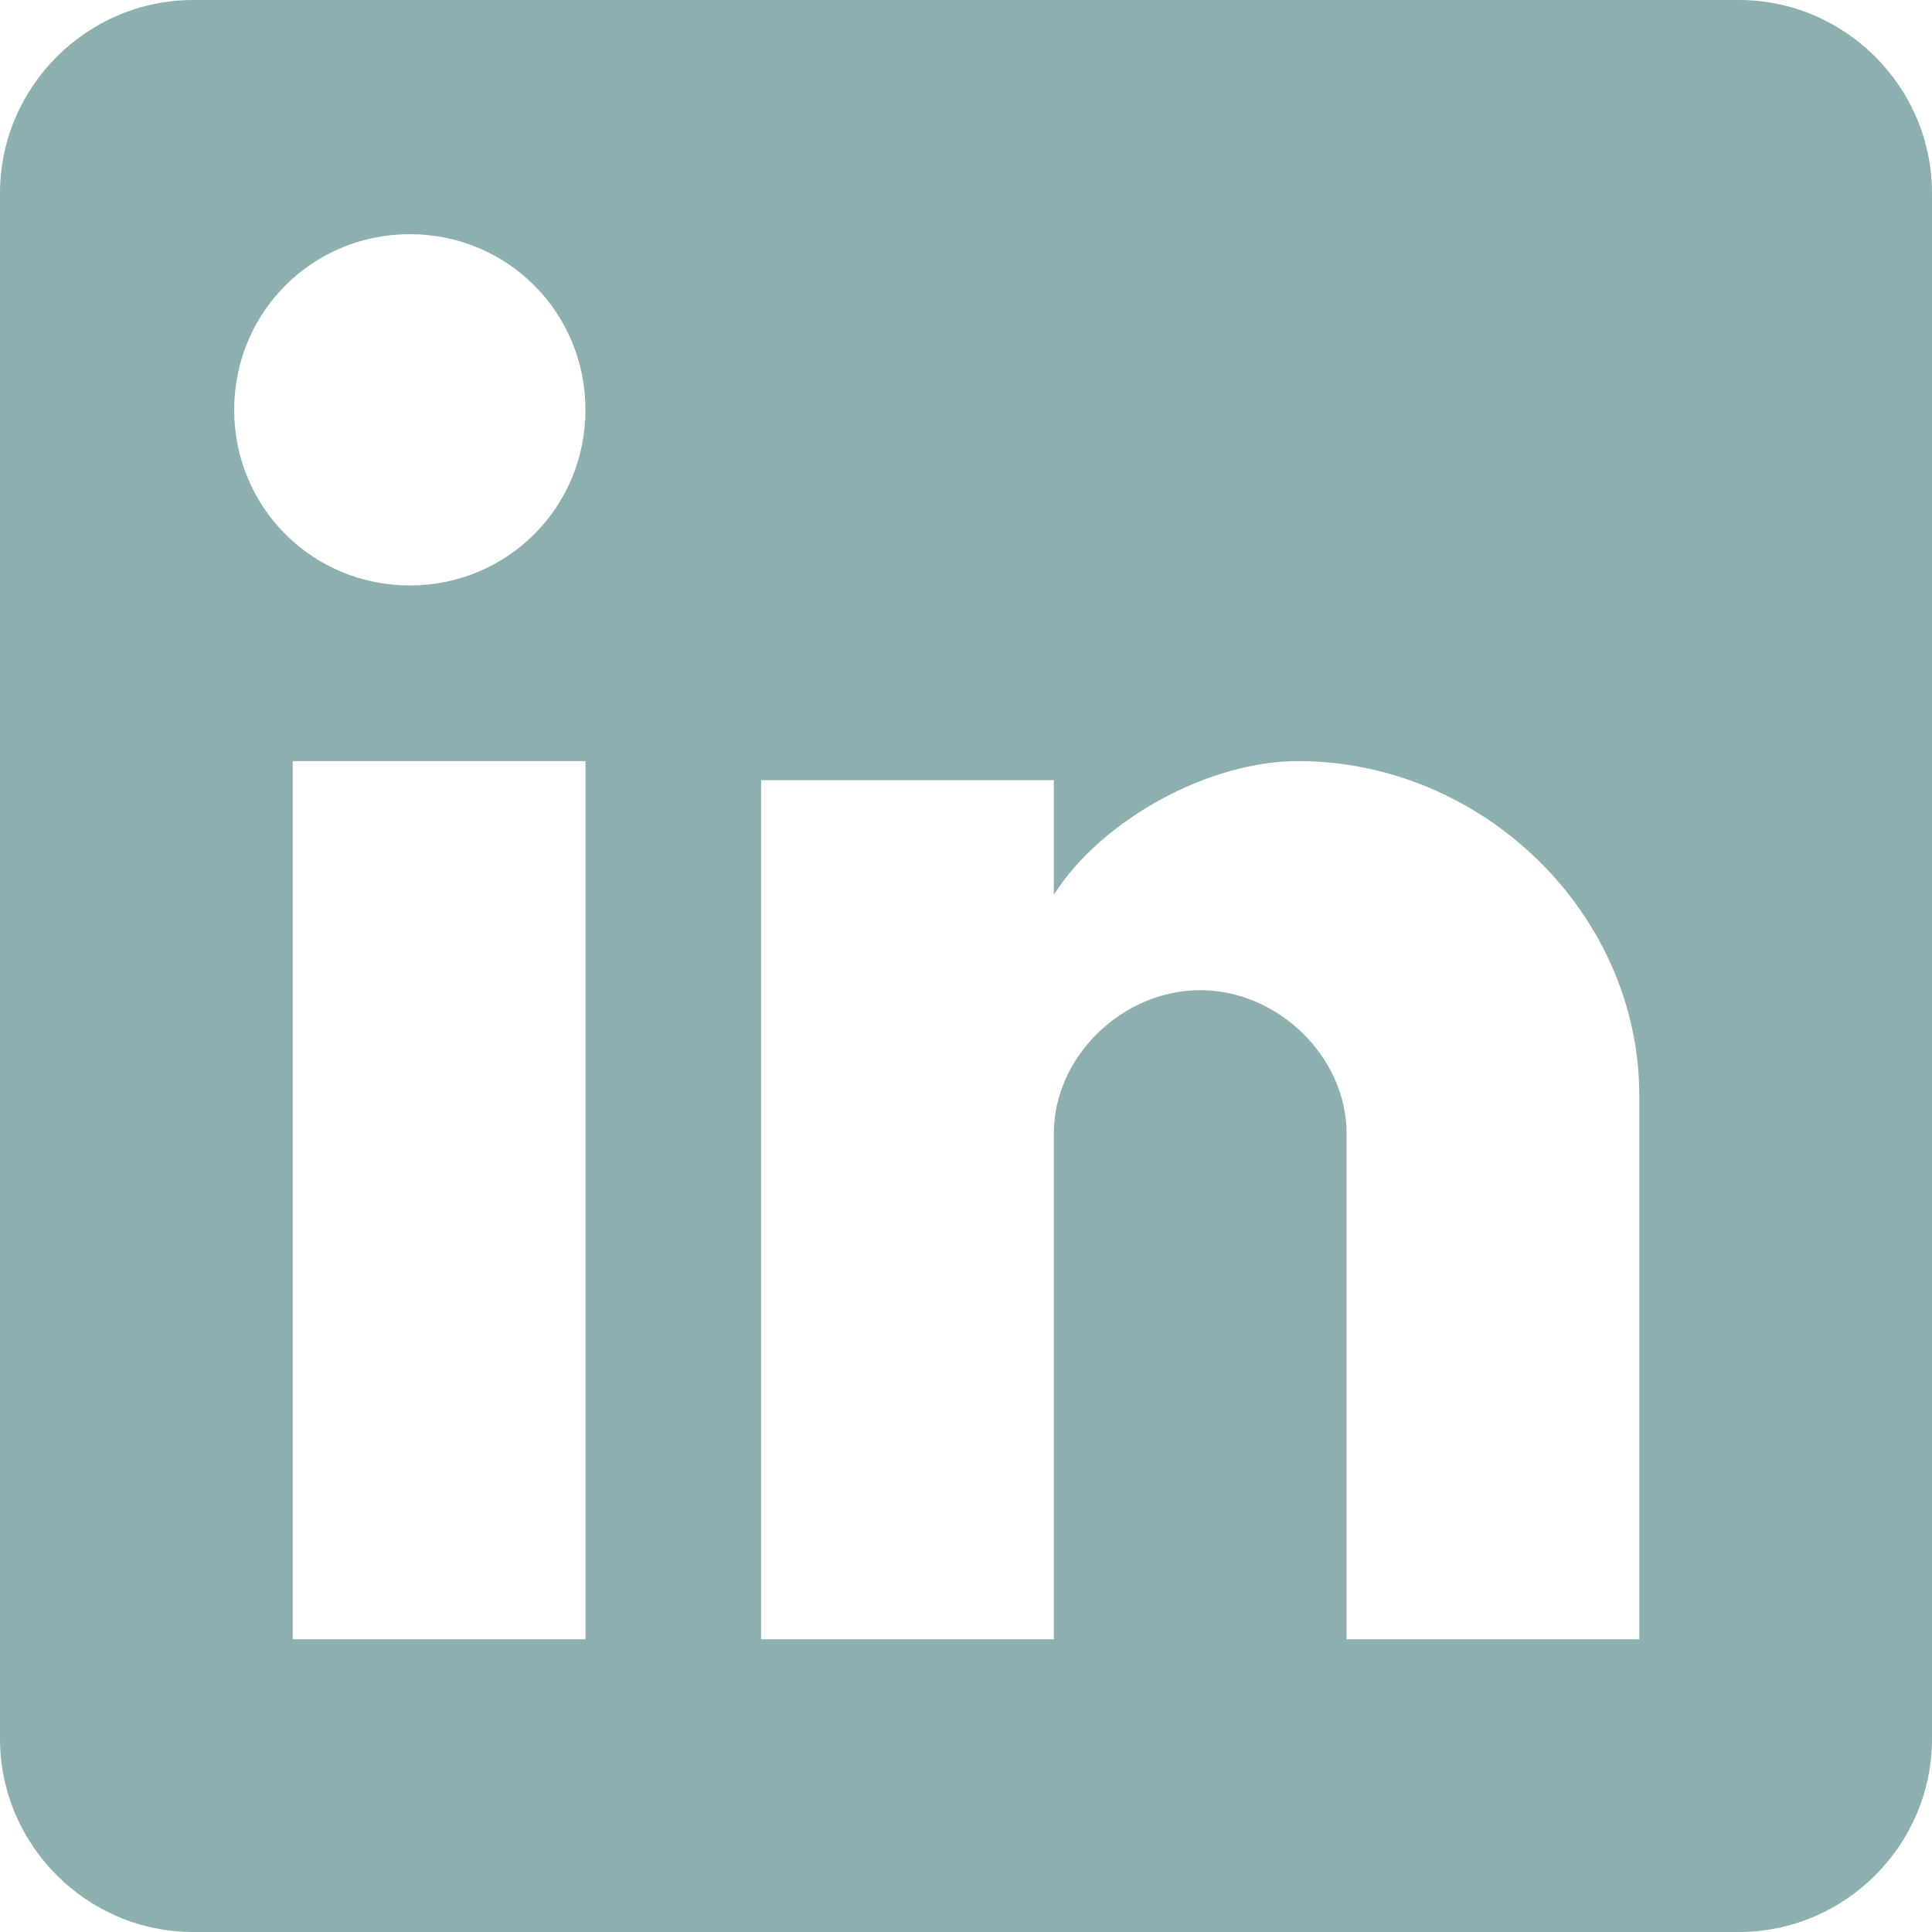 <?xml version="1.0" encoding="UTF-8"?>
<svg width="33px" height="33px" viewBox="0 0 33 33" version="1.1" xmlns="http://www.w3.org/2000/svg" xmlns:xlink="http://www.w3.org/1999/xlink">
    <!-- Generator: Sketch 55.1 (78136) - https://sketchapp.com -->
    <title>Fill 1</title>
    <desc>Created with Sketch.</desc>
    <g id="Page-1" stroke="none" stroke-width="1" fill="none" fill-rule="evenodd">
        <g id="Privacy-Policy" transform="translate(-532, -1604)" fill="#8EAFAF">
            <path d="M560,1632 L555,1632 L555,1623.359 C555,1622.054 553.833,1620.913 552.5,1620.913 C551.167,1620.913 550,1622.054 550,1623.359 L550,1632 L545,1632 L545,1617.326 L550,1617.326 L550,1619.283 C550.833,1617.978 552.667,1617 554.167,1617 C557.333,1617 560,1619.609 560,1622.707 L560,1632 Z M536,1611 C536,1609.333 537.333,1608 539,1608 C540.667,1608 542,1609.333 542,1611 C542,1612.667 540.667,1614 539,1614 C537.333,1614 536,1612.667 536,1611 Z M537,1632 L542,1632 L542,1617 L537,1617 L537,1632 Z M535.3,1604 C533.485,1604 532,1605.485 532,1607.3 L532,1633.7 C532,1635.515 533.485,1637 535.3,1637 L561.7,1637 C563.515,1637 565,1635.515 565,1633.7 L565,1607.3 C565,1605.485 563.515,1604 561.7,1604 L535.3,1604 Z" id="Fill-1"></path>
        </g>
    </g>
</svg>